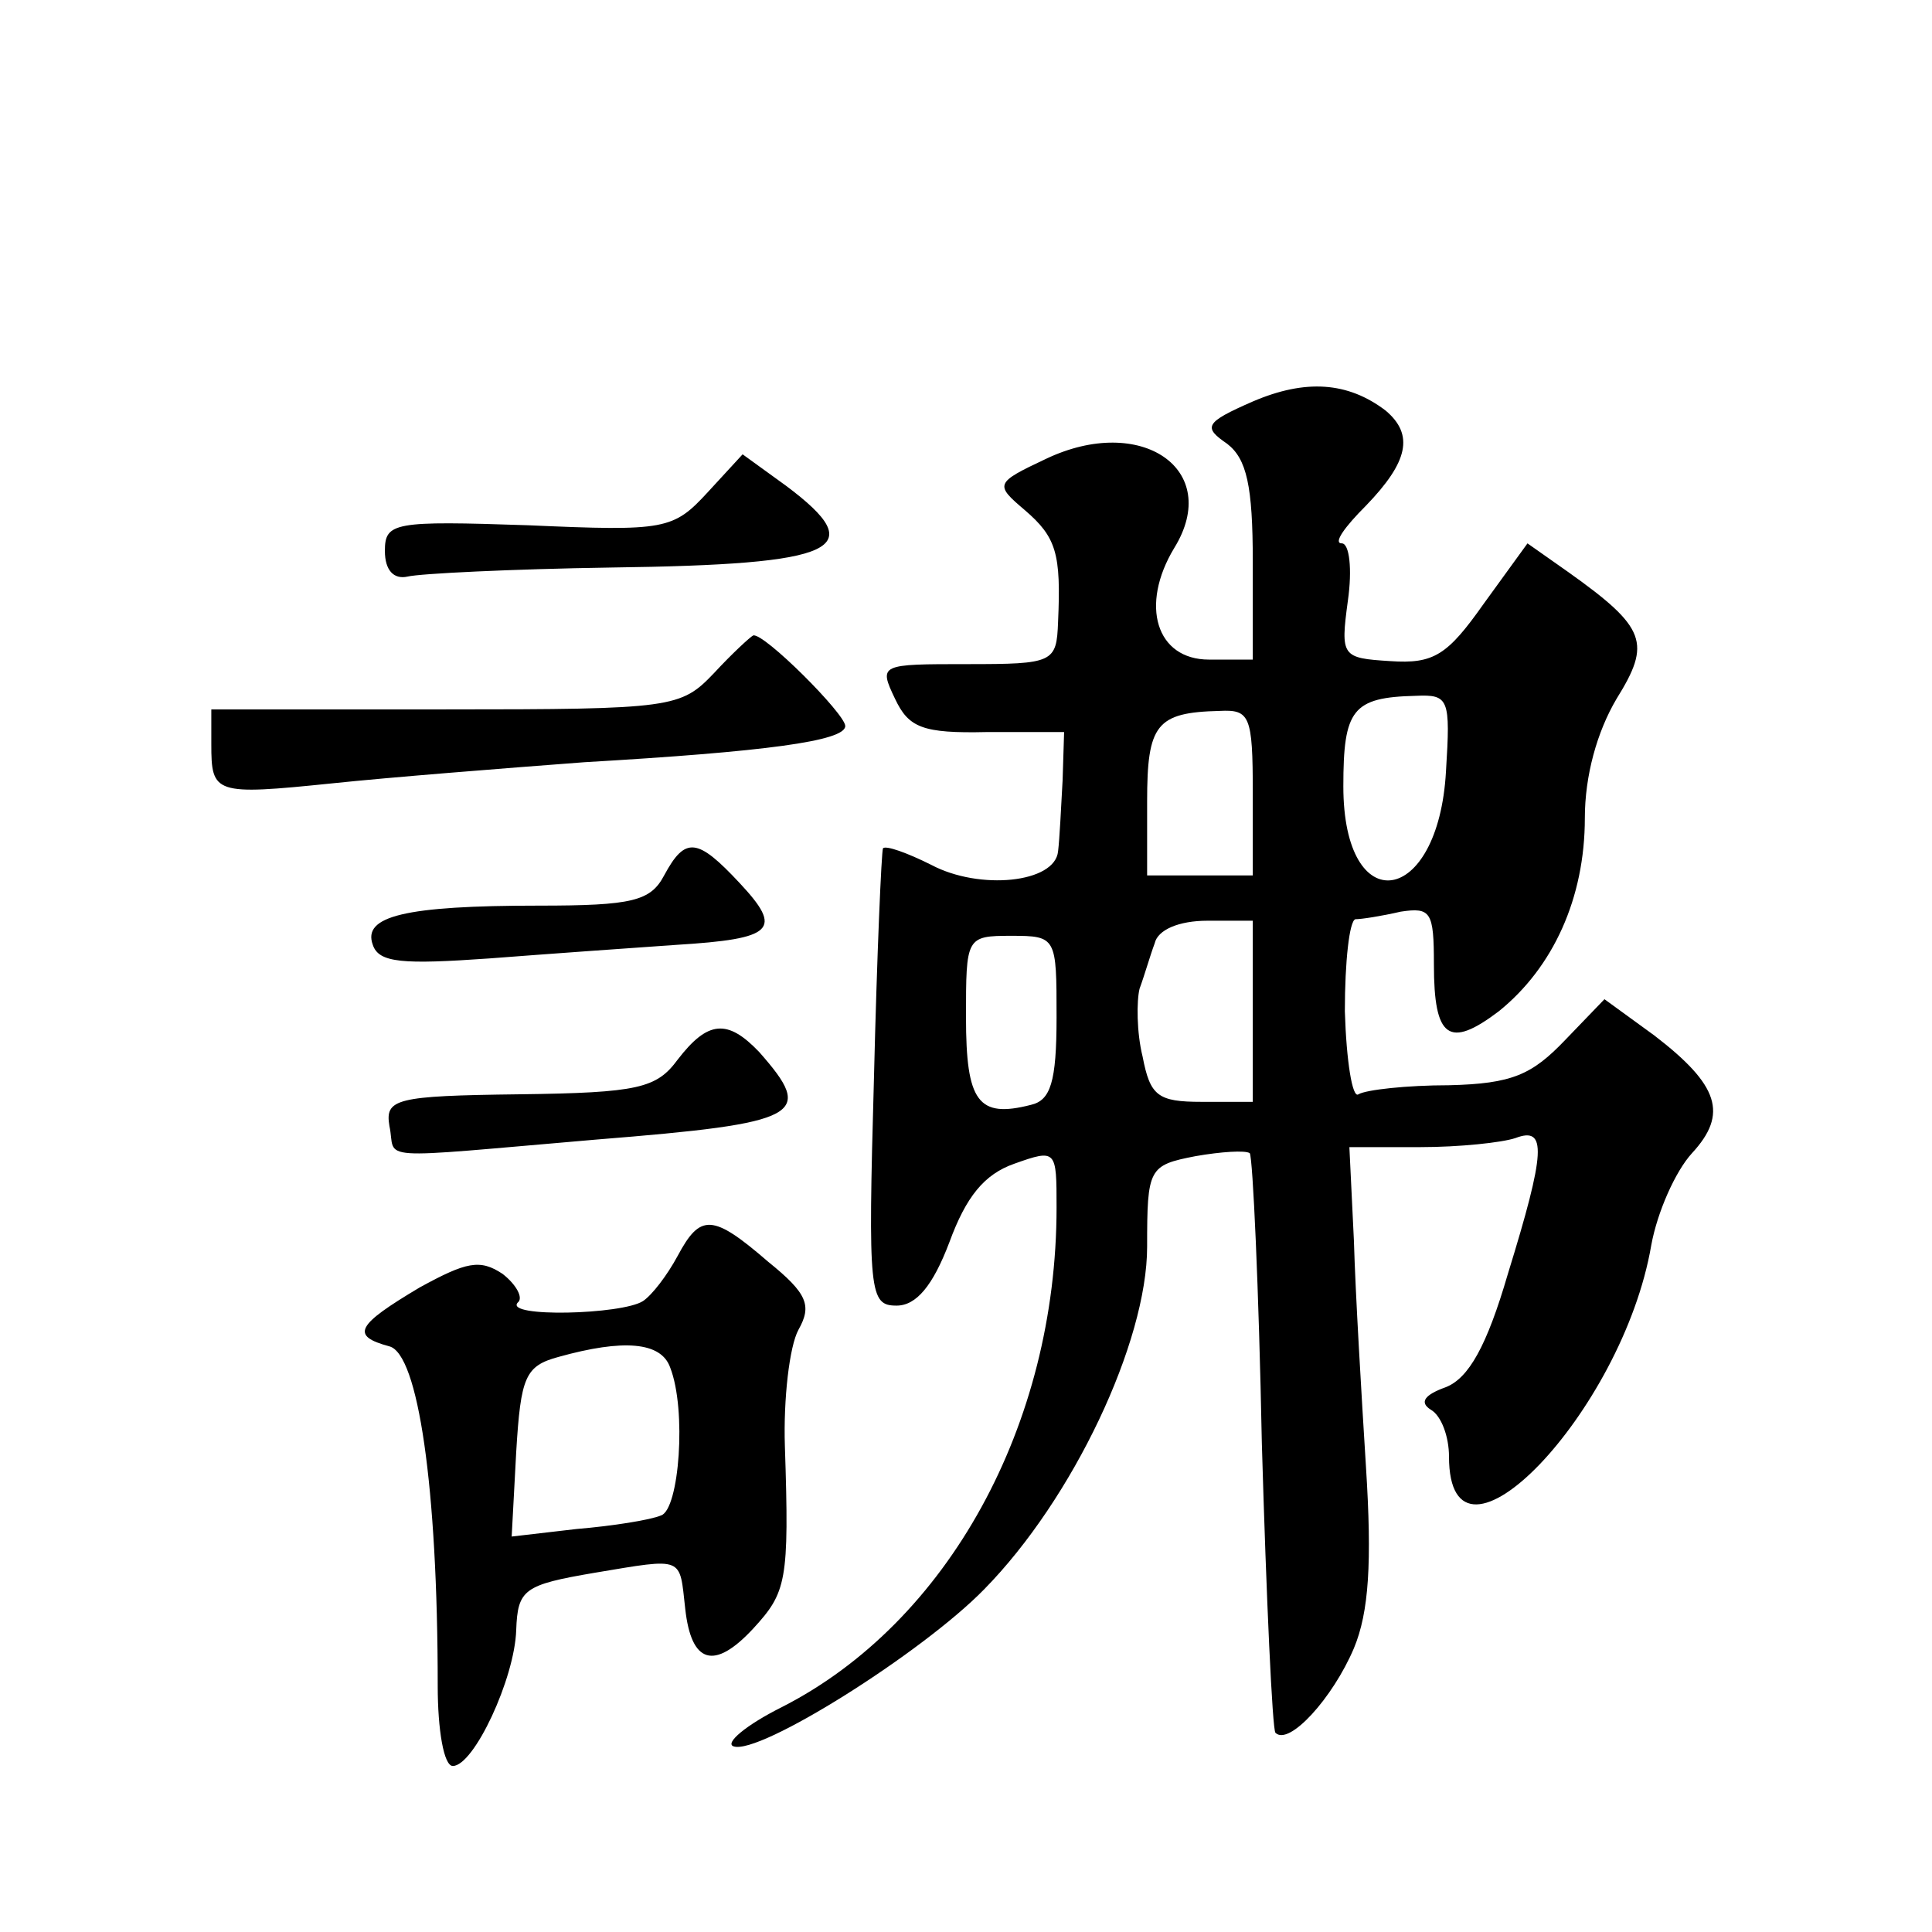 <?xml version="1.0" standalone="no"?>
<!DOCTYPE svg PUBLIC "-//W3C//DTD SVG 20010904//EN"
 "http://www.w3.org/TR/2001/REC-SVG-20010904/DTD/svg10.dtd">
<svg version="1.0" xmlns="http://www.w3.org/2000/svg"
 width="128pt" height="128pt" viewBox="0 0 128 128"
 preserveAspectRatio="xMidYMid meet">
<g transform="translate(0,128) scale(0.1,-0.1)"
fill="#0" stroke="none">
<path d="M830 1014 c-32 -14 -33 -17 -17 -28 13 -10 17 -28 17 -78 l0 -65 -29 0
c-35 0 -46 36 -23 74 32 52 -22 89 -85 59 -34 -16 -34 -17 -14 -34 21 -18 24 -29
22 -74 -1 -27 -3 -28 -60 -28 -58 0 -59 0 -48 -23 9 -19 18 -23 61 -22 l51 0 -1
-32 c-1 -18 -2 -39 -3 -47 -2 -21 -52 -26 -84 -9 -16 8 -30 13 -32 11 -1 -2 -4
-70 -6 -153 -4 -142 -3 -150 15 -150 13 0 24 13 35 42 11 30 23 45 43 52 28 10
28 9 28 -29 0 -144 -72 -275 -182 -331 -24 -12 -38 -24 -32 -26 17 -6 125 62 166
104 59 60 108 164 108 227 0 52 1 54 32 60 17 3 33 4 36 2 2 -3 6 -89 8 -192 3
-104 7 -190 9 -192 9 -9 38 23 52 56 10 24 12 57 8 120 -3 48 -7 115 -8 150 l-3
62 47 0 c26 0 54 3 63 6 21 8 20 -9 -5 -90 -14 -48 -26 -69 -41 -75 -14 -5 -18
-10 -10 -15 7 -4 12 -18 12 -31 0 -90 115 29 134 140 4 22 16 49 27 61 24 26 18
45 -25 78 l-33 24 -26 -27 c-22 -23 -35 -29 -77 -30 -28 0 -55 -3 -60 -6 -4 -3
-8 22 -9 55 0 33 3 60 7 61 4 0 17 2 30 5 20 3 22 0 22 -35 0 -49 10 -56 43 -31
36 29 57 75 57 128 0 28 8 57 21 79 23 37 20 47 -32 84 l-27 19 -29 -40 c-24 -34
-33 -40 -62 -38 -32 2 -33 3 -28 40 3 21 1 38 -4 38 -6 0 2 11 16 25 28 29 32 47
13 63 -25 19 -53 21 -88 6z m128 -245 c-5 -90 -68 -99 -68 -10 0 51 6 59 48 60
22 1 23 -2 20 -50z m-128 -14 l0 -55 -35 0 -35 0 0 49 c0 51 6 59 48 60 20 1 22
-3 22 -54z m0 -145 l0 -60 -34 0 c-29 0 -34 4 -39 30 -4 16 -4 37 -2 45 3 8 7 22
10 30 2 9 16 15 35 15 l30 0 0 -60z m-130 -4 c0 -43 -4 -55 -17 -58 -35 -9 -43
2 -43 58 0 53 0 54 30 54 30 0 30 -1 30 -54z M469 954 c-23 -25 -28 -26 -119 -22
-89 3 -95 2 -95 -17 0 -13 6 -19 15 -17 8 2 69 5 135 6 151 2 172 12 116 54 l-29
21 -23 -25z M473 834 c-22 -23 -27 -24 -178 -24 l-155 0 0 -23 c0 -33 2 -34 80
-26 38 4 114 10 167 14 120 7 173 14 173 24 0 8 -54 62 -61 60 -2 -1 -14 -12 -26
-25z M440 700 c-9 -17 -21 -20 -83 -20 -89 0 -117 -7 -110 -26 4 -12 20 -13 77
-9 39 3 95 7 124 9 65 4 71 10 42 41 -28 30 -36 31 -50 5z M449 578 c-14 -19 -26
-22 -105 -23 -82 -1 -89 -3 -86 -21 5 -23 -15 -22 137 -9 137 11 145 16 108 58
-21 22 -34 21 -54 -5z M449 448 c-7 -13 -17 -26 -23 -30 -14 -9 -92 -11 -83 -1
4 3 -1 12 -10 19 -15 10 -24 8 -55 -9 -42 -25 -46 -32 -20 -39 19 -5 32 -93 32
-225 0 -29 4 -53 10 -53 14 0 41 58 42 90 1 27 5 30 52 38 60 10 56 11 60 -24 4
-36 19 -41 45 -13 22 24 24 31 21 121 -1 31 3 66 9 77 9 16 6 24 -20 45 -37 32
-45 32 -60 4z m-5 -74 c11 -28 6 -94 -6 -98 -7 -3 -32 -7 -56 -9 l-43 -5 3 56 c3
50 6 57 28 63 43 12 68 10 74 -7z"/>
</g>
</svg>
